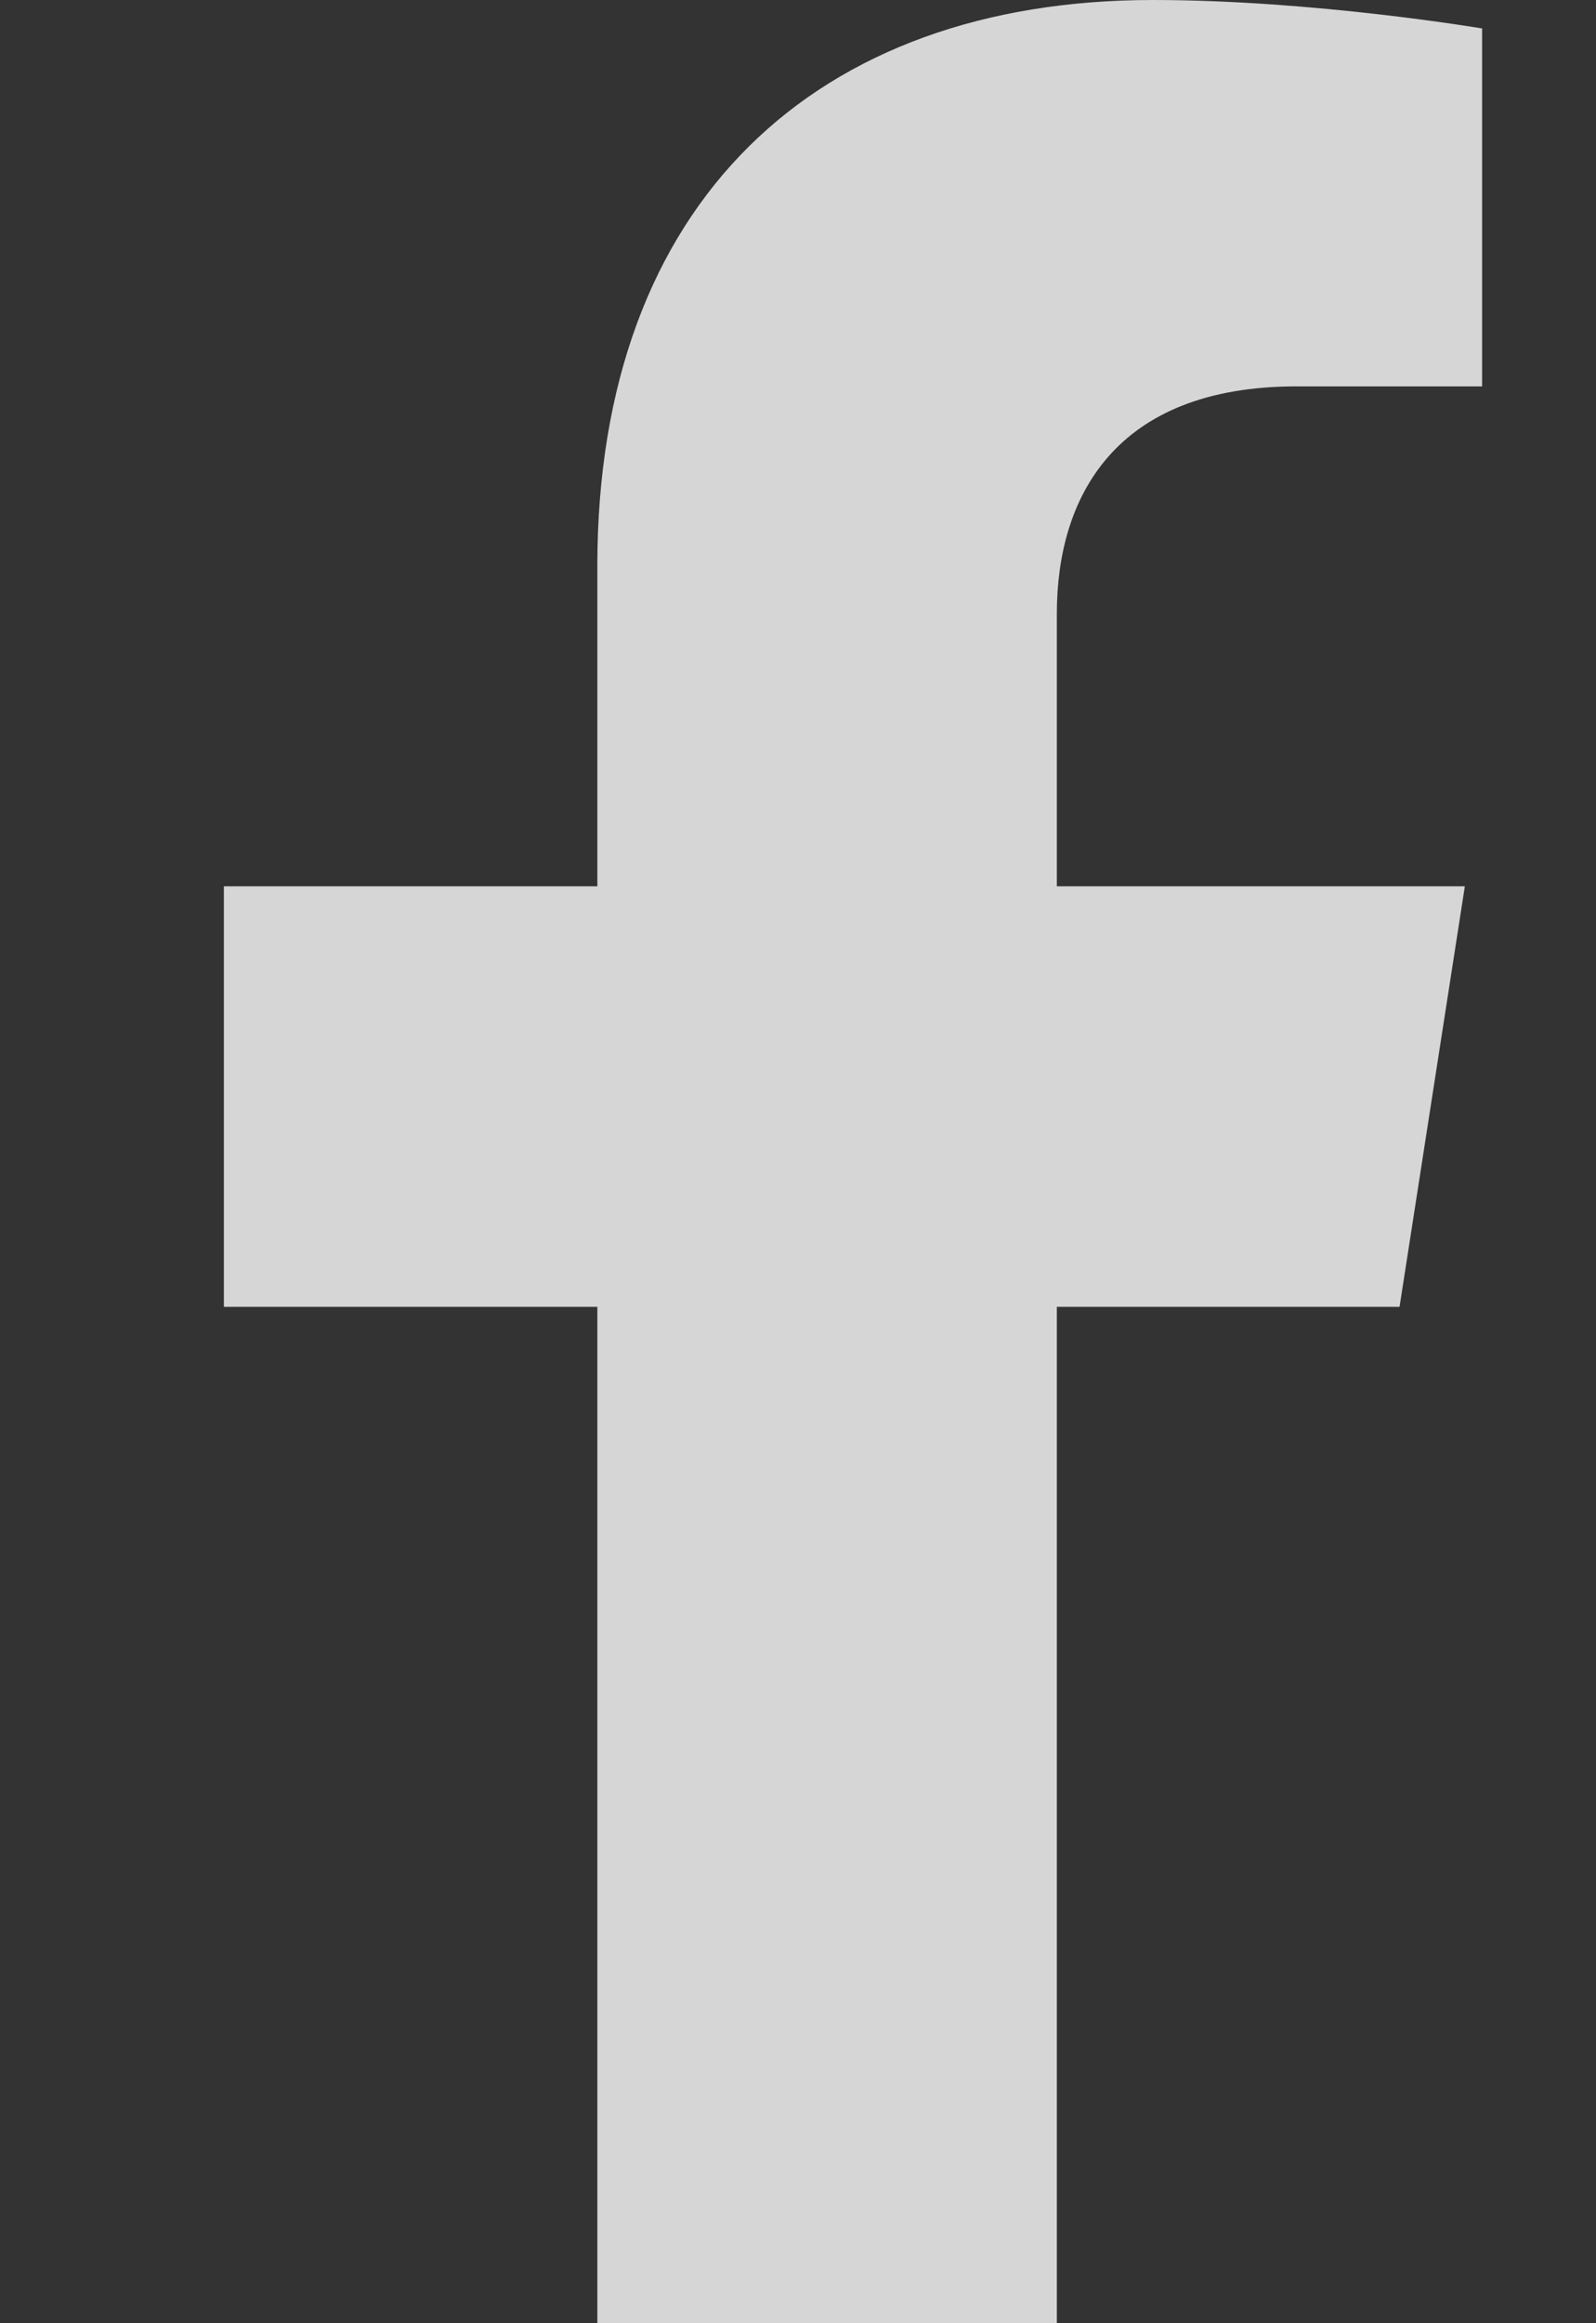 <svg width="11" height="16" viewBox="0 0 11 16" fill="none" xmlns="http://www.w3.org/2000/svg">
<rect x="0" y="0" width="11" height="16" fill="#333333" stroke="none"/>
<g opacity="0.8" clip-path="url(#clip0_2257_2483)">
<path d="M9.646 9L10.096 6.104H7.284V4.225C7.284 3.433 7.677 2.661 8.936 2.661H10.215V0.196C10.215 0.196 9.055 0 7.946 0C5.63 0 4.117 1.387 4.117 3.897V6.104H1.543V9H4.117V16H7.284V9H9.646Z" fill="white"/>
</g>
<defs>
<clipPath id="clip0_2257_2483">
<rect width="10.12" height="16" fill="white" transform="translate(0.819)"/>
</clipPath>
</defs>
</svg>
